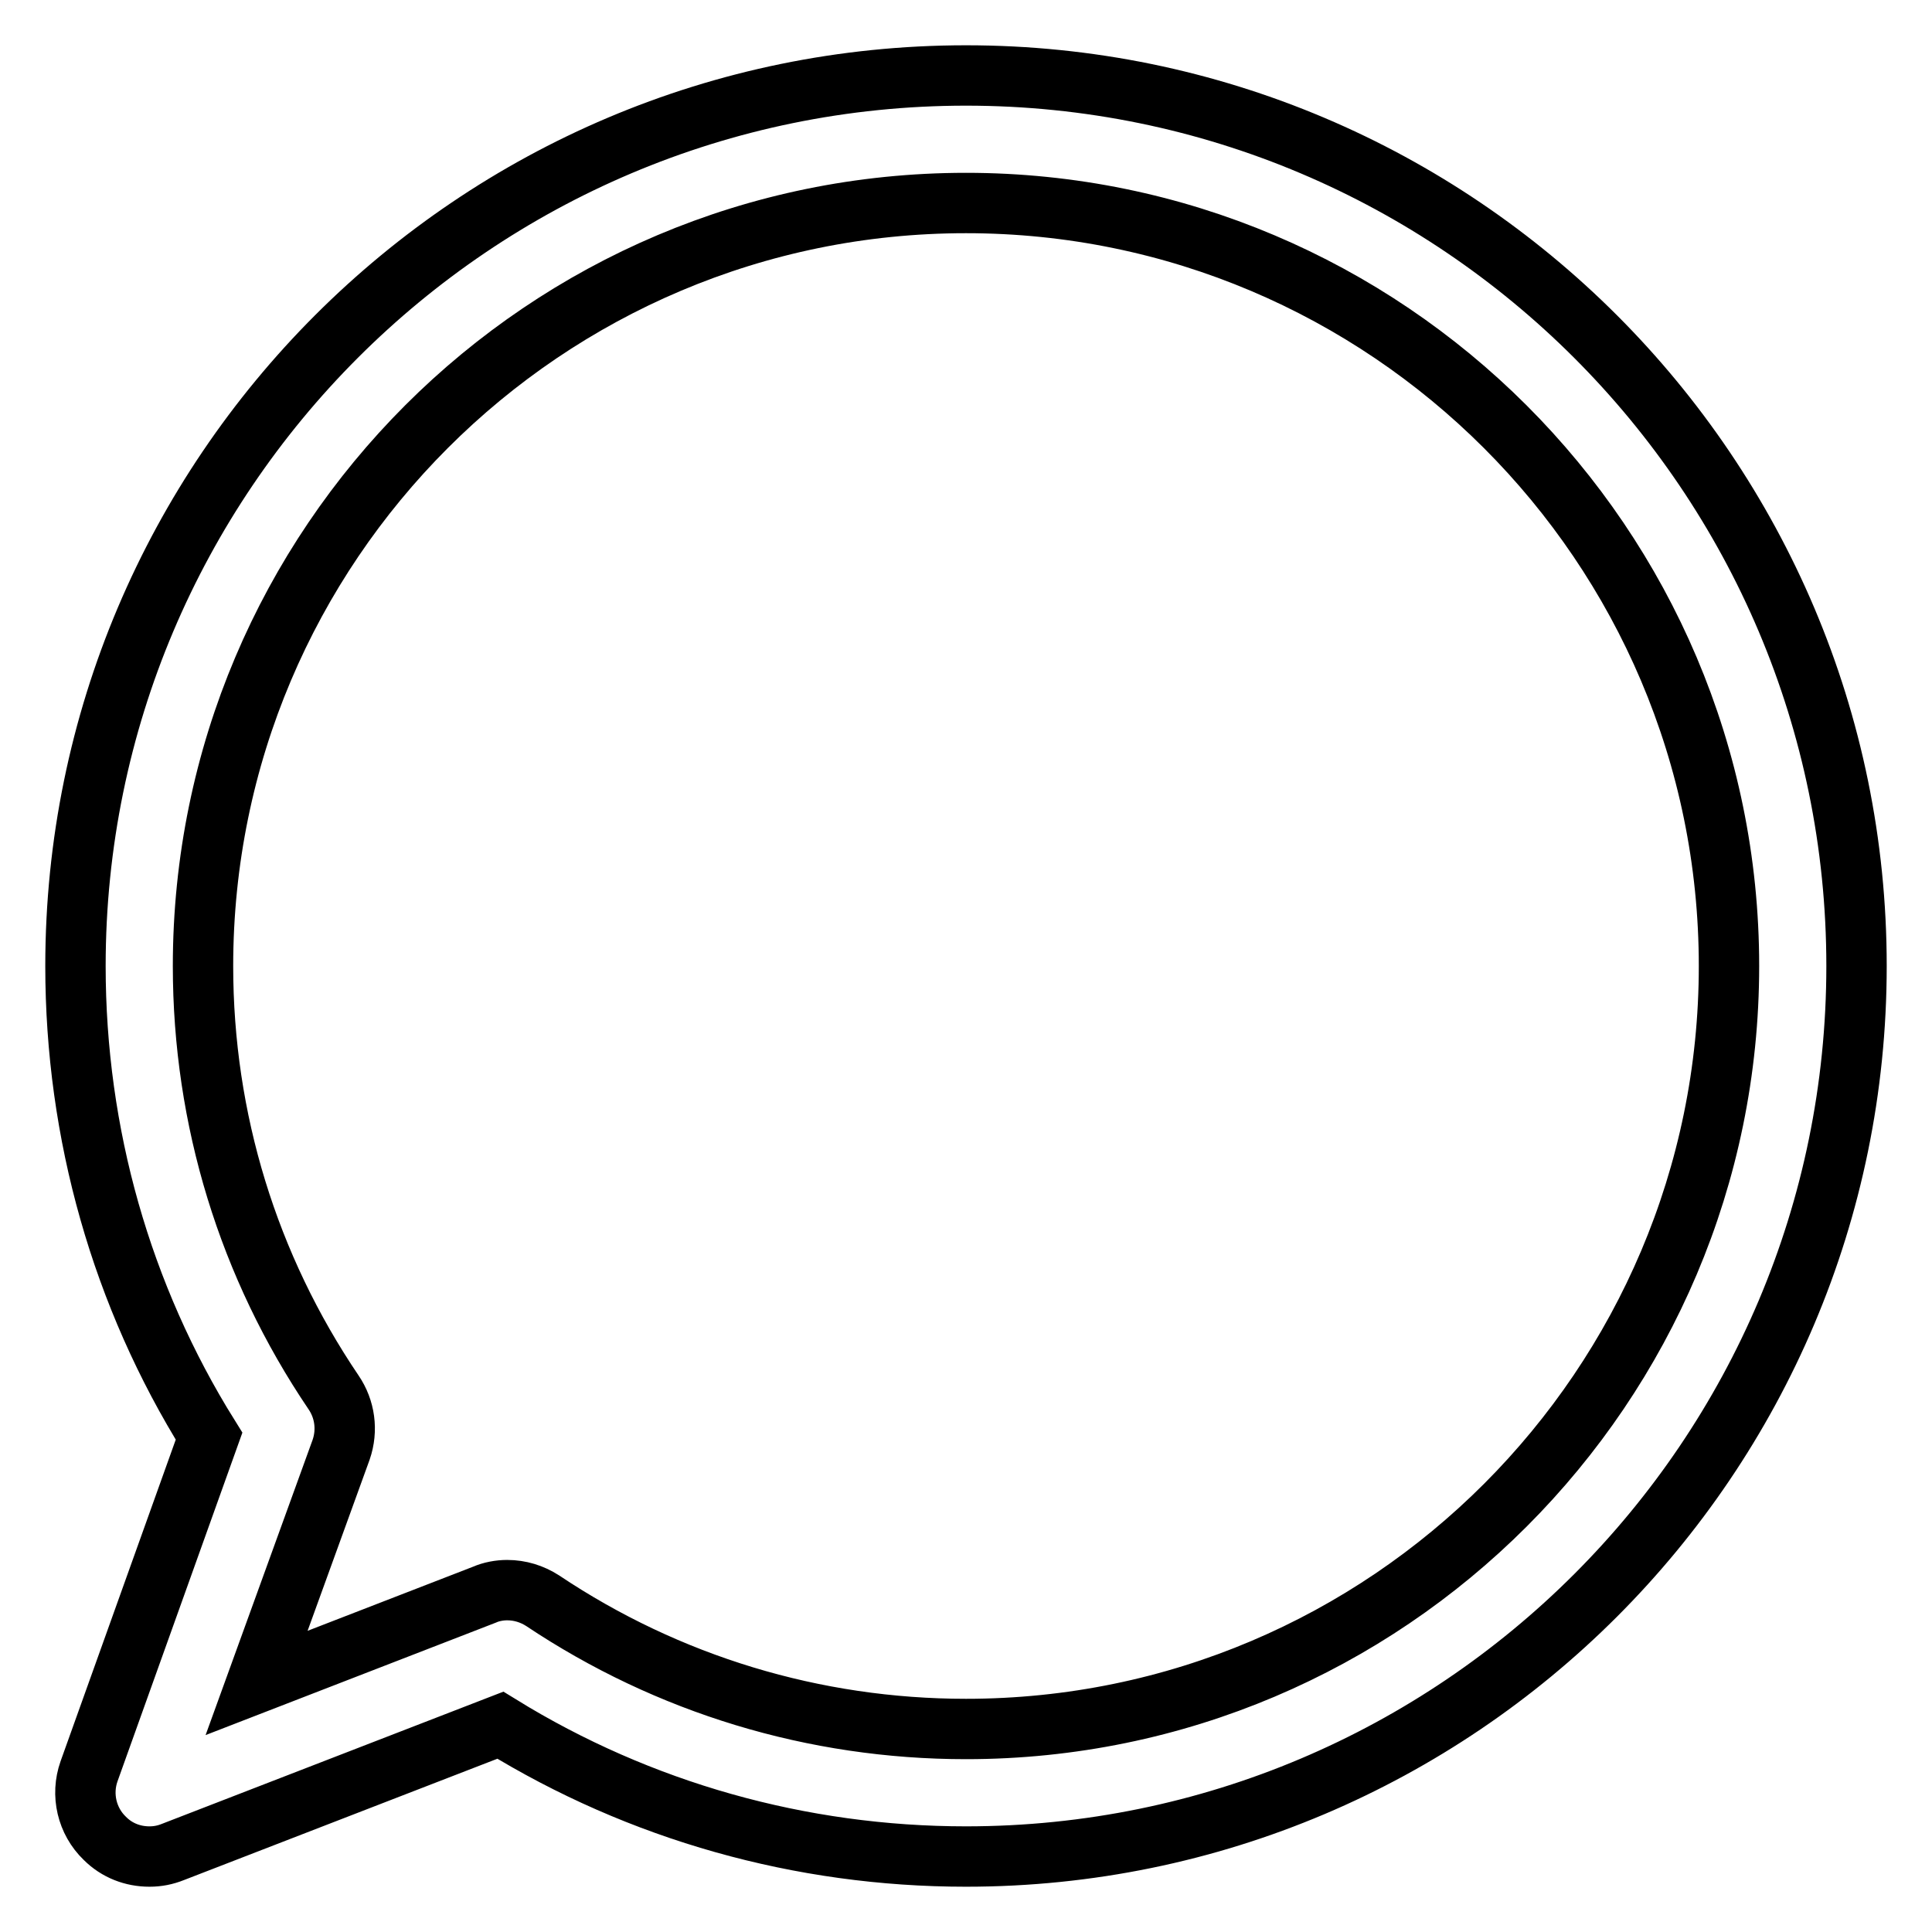 <?xml version="1.0" encoding="utf-8"?>
<!-- Svg Vector Icons : http://www.onlinewebfonts.com/icon -->
<!DOCTYPE svg PUBLIC "-//W3C//DTD SVG 1.1//EN" "http://www.w3.org/Graphics/SVG/1.1/DTD/svg11.dtd">
<svg version="1.1" xmlns="http://www.w3.org/2000/svg" xmlns:xlink="http://www.w3.org/1999/xlink" x="0px" y="0px" viewBox="0 0 256 256" enable-background="new 0 0 256 256" xml:space="preserve">
<g> <path stroke-width="8" fill-opacity="0" stroke="#000000"  d="M19.8,246c-2.2,0-4.3-0.8-5.9-2.4c-2.4-2.3-3.2-5.8-2.1-8.9l15.9-44.4C16.1,171.7,10,150.2,10,128 C10,62.9,62.9,10,128,10s118,52.9,118,118s-52.9,118-118,118c-21.9,0-43.2-6-61.7-17.4l-43.4,16.8C21.9,245.8,20.9,246,19.8,246z  M67.2,210.7c1.7,0,3.3,0.5,4.7,1.4c16.6,11.1,36,17,56.1,17c55.8,0,101.1-45.4,101.1-101.1c0-55.8-45.4-101.1-101.1-101.1 C72.2,26.9,26.9,72.2,26.9,128c0,20.3,6,39.8,17.3,56.5c1.5,2.2,1.9,5,1,7.6L34,223l30.2-11.7C65.1,210.9,66.2,210.7,67.2,210.7z" /></g>
</svg>